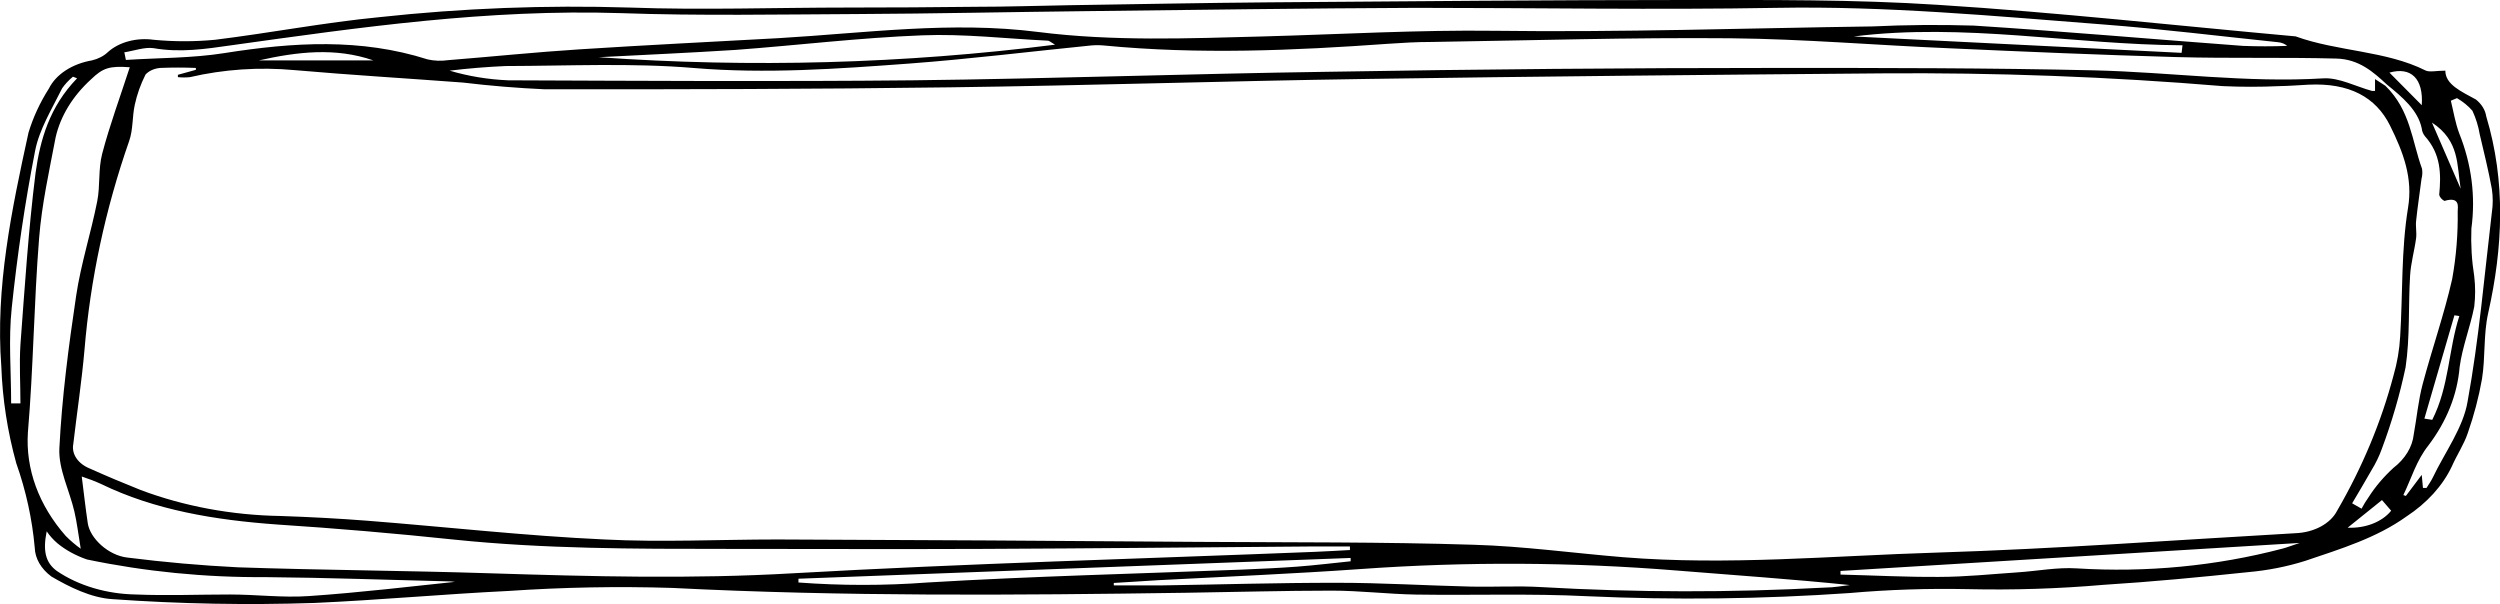 <?xml version="1.0" encoding="UTF-8"?> <svg xmlns="http://www.w3.org/2000/svg" width="331" height="80" viewBox="0 0 331 80" fill="none"> <g clip-path="url(#clip0_26_3895)"> <path d="M323.762 9.354C323.762 11.183 325.832 12.092 327.821 13.182C328.576 13.794 329.049 14.567 329.173 15.39C331.785 24.075 331.392 32.749 329.431 41.474C328.795 44.322 329.079 47.28 328.619 50.159C328.193 52.574 327.565 54.967 326.738 57.324C326.238 58.833 325.277 60.252 324.628 61.741C323.415 64.308 321.333 66.603 318.58 68.407C314.657 71.215 309.935 72.665 305.227 74.254C302.807 75.019 300.251 75.524 297.637 75.753C291.279 76.422 284.893 77.032 278.507 77.432C272.514 77.95 266.477 78.14 260.446 78.001C255.241 77.893 250.032 78.067 244.861 78.521C233.33 79.32 221.733 79.461 210.173 78.941C202.637 78.561 195.034 78.841 187.471 78.721C183.764 78.661 180.071 78.201 176.364 78.201C169.951 78.201 163.525 78.391 157.098 78.481C134.383 78.811 111.682 78.991 88.993 77.841C81.774 77.617 74.542 77.751 67.347 78.241C58.729 78.661 50.179 79.45 41.642 79.83C32.731 80.128 23.802 79.961 14.922 79.33C12.081 79.171 9.145 77.701 6.805 76.332C5.435 75.316 4.645 73.949 4.6 72.515C4.264 68.735 3.444 64.987 2.151 61.322C0.988 57.112 0.328 52.835 0.176 48.54C-0.622 38.096 1.529 27.813 3.774 17.559C4.384 15.543 5.291 13.582 6.48 11.713C6.938 10.793 7.698 9.971 8.692 9.322C9.686 8.673 10.883 8.217 12.176 7.995C13.014 7.795 13.75 7.412 14.287 6.896C15.005 6.246 15.947 5.752 17.014 5.465C18.08 5.179 19.232 5.11 20.348 5.267C23.042 5.524 25.77 5.524 28.465 5.267C35.757 4.367 42.954 2.978 50.26 2.269C61.203 1.081 72.274 0.656 83.325 0.999C92.985 1.349 102.698 0.999 112.372 0.999C117.973 0.999 123.565 0.966 129.148 0.899C133.287 0.899 137.414 0.759 141.554 0.69C150.388 0.56 159.222 0.38 168.057 0.31C186.456 0.17 204.856 -4.25671e-05 223.228 -4.25671e-05C234.349 -4.25671e-05 245.524 -0.08 256.59 0.64C272.406 1.639 288.14 3.388 303.942 4.817C309.435 6.816 315.915 6.706 321.124 9.324C321.638 9.594 322.639 9.354 323.762 9.354ZM315.82 11.353C319.162 14.611 319.324 18.628 320.677 22.346C320.748 22.786 320.726 23.231 320.61 23.665C320.38 25.524 320.082 27.393 319.893 29.252C319.811 30.011 319.987 30.781 319.893 31.53C319.676 33.179 319.189 34.828 319.094 36.527C318.851 40.525 319.094 44.632 318.499 48.63C317.734 52.266 316.686 55.866 315.36 59.413C315.013 60.374 314.561 61.314 314.007 62.221C313.169 63.7 312.289 65.169 311.423 66.638L312.668 67.348C312.943 66.83 313.255 66.323 313.602 65.829C314.481 64.448 315.58 63.15 316.876 61.961C318.447 60.751 319.403 59.176 319.581 57.504C319.987 55.295 320.177 53.057 320.758 50.868C321.99 46.221 323.613 41.614 324.668 36.947C325.203 33.965 325.447 30.96 325.399 27.953C325.399 27.483 325.778 25.954 323.64 26.603C323.284 26.409 323.038 26.124 322.95 25.804C323.207 23.085 323.207 20.427 321.056 18.029C320.81 17.711 320.667 17.355 320.637 16.989C320.136 14.601 318.107 12.882 316.01 11.183C314.251 9.544 312.33 7.835 309.354 7.755C302.264 7.565 295.162 7.755 288.086 7.555C278.102 7.275 268.131 6.846 258.173 6.396C248.527 5.996 238.868 5.167 229.194 5.067C215.963 4.947 202.705 5.357 189.473 5.556C187.579 5.556 185.685 5.666 183.805 5.796C171.277 6.696 158.749 7.235 146.194 6.026C145.597 5.967 144.992 5.967 144.395 6.026C136.399 6.826 128.417 7.815 120.394 8.415C110.924 9.114 101.454 9.804 91.875 9.004C83.65 8.315 75.262 8.725 66.941 8.744C64.457 8.854 61.983 9.057 59.527 9.354C61.996 10.088 64.609 10.52 67.266 10.633C85.138 10.703 103.01 10.813 120.868 10.633C139.186 10.423 157.491 9.764 175.809 9.504C195.697 9.164 215.598 8.994 235.512 8.994C249.434 8.994 263.355 8.994 277.276 9.314C287.382 9.554 297.421 10.993 307.622 10.373C309.692 10.254 311.91 11.453 314.062 12.042C314.192 12.053 314.324 12.053 314.454 12.042V10.473L315.82 11.353ZM25.935 9.244V8.994C24.362 8.929 22.786 8.929 21.213 8.994C20.821 9.027 20.444 9.123 20.108 9.275C19.771 9.427 19.483 9.631 19.265 9.874C18.615 11.168 18.139 12.508 17.845 13.871C17.493 15.46 17.642 17.129 17.101 18.668C13.943 27.719 11.963 36.972 11.188 46.301C10.823 50.478 10.187 54.636 9.7 58.813C9.58 59.457 9.729 60.112 10.128 60.691C10.527 61.27 11.157 61.745 11.932 62.051C14.151 63.05 16.37 63.98 18.629 64.879C24.371 67.037 30.697 68.212 37.137 68.317C40.979 68.447 44.835 68.647 48.664 68.947C59.121 69.766 69.539 70.946 80.01 71.425C87.614 71.815 95.284 71.425 102.928 71.425C121.544 71.492 140.165 71.599 158.79 71.745C170.884 71.825 182.993 71.745 195.088 72.125C201.717 72.315 208.306 73.234 214.908 73.774C228.775 74.893 242.588 73.584 256.401 73.164C272.257 72.674 288.086 71.495 303.928 70.596C305.144 70.547 306.313 70.238 307.294 69.705C308.274 69.173 309.023 68.44 309.448 67.598C312.783 61.846 315.282 55.85 316.903 49.709C317.392 48.015 317.686 46.293 317.782 44.562C318.134 38.876 317.904 33.149 318.824 27.513C319.487 23.565 318.188 20.147 316.443 16.63C314.562 12.842 311.031 10.943 305.619 11.213C304.267 11.283 303.049 11.383 301.764 11.403C299.277 11.518 296.783 11.518 294.296 11.403C279.326 10.161 264.267 9.597 249.204 9.714C226.434 9.904 203.652 10.114 180.869 10.453C162.483 10.723 144.111 11.323 125.725 11.563C107.866 11.803 90.008 11.833 72.136 11.823C68.511 11.66 64.898 11.363 61.313 10.933C53.886 10.373 46.431 9.934 39.004 9.284C34.349 8.855 29.624 9.172 25.15 10.214C24.621 10.269 24.083 10.269 23.554 10.214V9.904L25.935 9.244ZM16.465 6.936L16.668 7.935C21.01 7.655 25.448 7.705 29.669 7.036C38.815 5.586 47.757 5.037 56.619 7.865C57.496 8.063 58.425 8.097 59.325 7.965C65.115 7.505 70.878 6.906 76.682 6.536C85.503 5.966 94.338 5.537 103.158 5.047C114.577 4.377 125.968 2.768 137.481 4.237C147.344 5.487 157.288 5.087 167.164 4.827C177.432 4.547 187.647 3.947 197.983 4.077C214.624 4.297 231.278 3.728 247.932 3.498C252.386 3.286 256.853 3.25 261.312 3.388C273.218 4.147 285.083 5.197 296.974 6.076C298.921 6.151 300.872 6.151 302.819 6.076C302.512 5.8 302.069 5.624 301.588 5.586C293.876 4.787 286.192 3.828 278.453 3.238C264.086 2.129 249.758 0.779 235.228 1.039C219.345 1.319 203.435 1.039 187.539 1.039C172.873 1.099 158.208 1.309 143.542 1.479C133.585 1.589 123.628 1.809 113.67 1.859C103.172 1.909 92.66 2.109 82.188 1.739C64.601 1.179 47.635 3.618 30.63 5.996C27.207 6.486 23.865 6.996 20.32 6.376C19.143 6.206 17.723 6.736 16.41 6.936H16.465ZM10.823 63.09C11.107 65.309 11.324 67.288 11.621 69.277C11.919 71.265 14.327 73.544 16.884 73.824C21.73 74.438 26.616 74.869 31.522 75.113C42.63 75.493 53.764 75.543 64.871 75.903C78.251 76.322 91.564 76.682 104.985 75.903C127.984 74.603 151.064 73.984 174.104 73.064C175.647 73.004 177.189 72.904 178.731 72.824V72.355C176.945 72.355 175.173 72.355 173.32 72.355C158.952 72.465 144.571 72.615 130.203 72.674C118.771 72.725 107.352 72.674 95.934 72.674C83.974 72.674 72.028 72.674 60.136 71.445C52.357 70.626 44.551 69.956 36.718 69.447C28.424 68.857 20.483 67.528 13.407 64.09C12.578 63.713 11.715 63.379 10.823 63.09V63.09ZM17.182 8.904C14.476 8.705 13.61 9.004 12.068 10.493C9.619 12.72 7.997 15.379 7.36 18.209C6.521 22.626 5.533 27.043 5.181 31.49C4.492 40.075 4.424 48.69 3.693 57.264C3.378 62.103 5.129 66.892 8.699 70.956C9.298 71.561 9.963 72.129 10.688 72.654C10.377 70.786 10.201 69.247 9.849 67.728C9.2 64.929 7.725 62.121 7.86 59.353C8.198 52.617 9.078 45.891 10.079 39.185C10.701 34.978 12.041 30.851 12.866 26.683C13.285 24.595 12.988 22.416 13.529 20.357C14.53 16.54 15.924 12.782 17.182 8.904ZM147.466 77.182V77.511C149.495 77.511 151.524 77.511 153.554 77.511C161.414 77.392 169.288 77.152 177.148 77.162C182.952 77.162 188.77 77.522 194.587 77.661C197.766 77.741 200.959 77.541 204.057 77.731C216.592 78.451 229.183 78.471 241.722 77.791C242.791 77.791 243.86 77.582 244.915 77.462C237.271 76.672 229.654 76.162 222.065 75.543C208.131 74.412 194.077 74.345 180.125 75.343C171.25 75.972 162.334 76.342 153.432 76.812C151.443 76.952 149.427 77.052 147.466 77.182ZM61.043 76.952L61.124 77.132C60.623 77.132 60.123 77.002 59.622 76.982C51.505 76.782 43.387 76.482 35.162 76.412C27.168 76.467 19.205 75.68 11.513 74.074C10.04 73.566 8.72 72.846 7.63 71.955C7.057 71.466 6.57 70.926 6.183 70.346C5.655 72.914 6.02 74.503 7.536 75.603C10.395 77.542 14.112 78.647 17.993 78.711C22.133 78.881 26.3 78.711 30.467 78.711C33.931 78.711 37.448 79.16 40.885 78.921C47.663 78.461 54.332 77.651 61.043 76.952ZM79.253 7.575C99.408 8.996 119.729 8.438 139.687 5.916C139.091 5.576 138.929 5.397 138.753 5.387C133.193 5.117 127.619 4.457 122.099 4.677C113.819 4.997 105.607 5.996 97.409 6.606C91.28 6.996 85.233 7.265 79.253 7.575ZM320.799 64.6H321.273C321.543 64.15 321.868 63.72 322.084 63.26C323.694 59.892 326.143 56.605 326.711 53.147C328.226 44.852 328.93 36.467 329.918 28.162C330.08 27.11 330.08 26.047 329.918 24.994C329.471 22.566 328.876 20.157 328.308 17.749C328.134 16.698 327.812 15.663 327.347 14.661C326.794 14.026 326.104 13.462 325.304 12.992L324.492 13.332C324.844 14.771 325.074 16.25 325.602 17.659C327.238 21.739 327.785 26.016 327.212 30.251C327.13 32.37 327.256 34.491 327.591 36.597C327.747 37.927 327.747 39.265 327.591 40.595C327.063 43.293 326.008 45.941 325.656 48.59C325.355 52.233 323.945 55.779 321.53 58.963C319.933 60.962 319.27 63.34 318.201 65.549L318.54 65.659L320.637 62.871L320.799 64.6ZM243.684 75.593V76.072C248.04 76.182 252.397 76.412 256.739 76.382C260.203 76.382 263.653 76.013 267.102 75.783C269.727 75.613 272.379 75.083 274.963 75.253C284.18 75.829 293.457 74.939 302.17 72.645C302.765 72.495 303.32 72.265 304.483 71.885L243.684 75.593ZM105.715 76.622V77.122C111.392 77.547 117.112 77.547 122.789 77.122C136.67 76.292 150.591 75.963 164.499 75.413C166.907 75.313 169.329 75.203 171.737 75.023C174.145 74.843 176.472 74.553 178.826 74.314V73.874L105.715 76.622ZM288.844 6.996L288.965 5.996C274.435 5.916 260.094 2.998 245.429 4.827L288.844 6.996ZM10.147 10.344L9.66 10.154C9.094 10.619 8.612 11.136 8.226 11.693C6.873 14.421 5.209 17.119 4.654 19.938C3.301 26.833 2.286 33.789 1.556 40.734C1.109 44.932 1.475 49.179 1.475 53.407H2.706C2.706 50.808 2.543 48.21 2.706 45.621C3.274 38.036 3.761 30.451 4.708 22.896C5.317 18.518 6.548 14.141 10.201 10.373L10.147 10.344ZM320.988 55.425L322.03 55.585C324.276 51.158 324.154 46.381 325.615 41.844L324.966 41.744L320.988 55.425ZM49.435 7.995C44.375 6.246 39.329 6.866 34.282 7.995H49.435ZM321.99 16.23L325.791 24.984C325.277 21.916 325.697 18.648 321.99 16.23ZM320.637 14.001C320.907 10.364 319.189 8.814 316.362 9.614C317.741 10.993 319.094 12.352 320.704 13.991L320.637 14.001ZM315.374 66.209L310.828 69.866C311.976 69.919 313.121 69.738 314.138 69.341C315.155 68.944 316.004 68.348 316.591 67.618L315.374 66.209Z" fill="black"></path> </g> <defs> <clipPath id="clip0_26_3895"> <rect width="331" height="80" fill="white"></rect> </clipPath> </defs> </svg> 